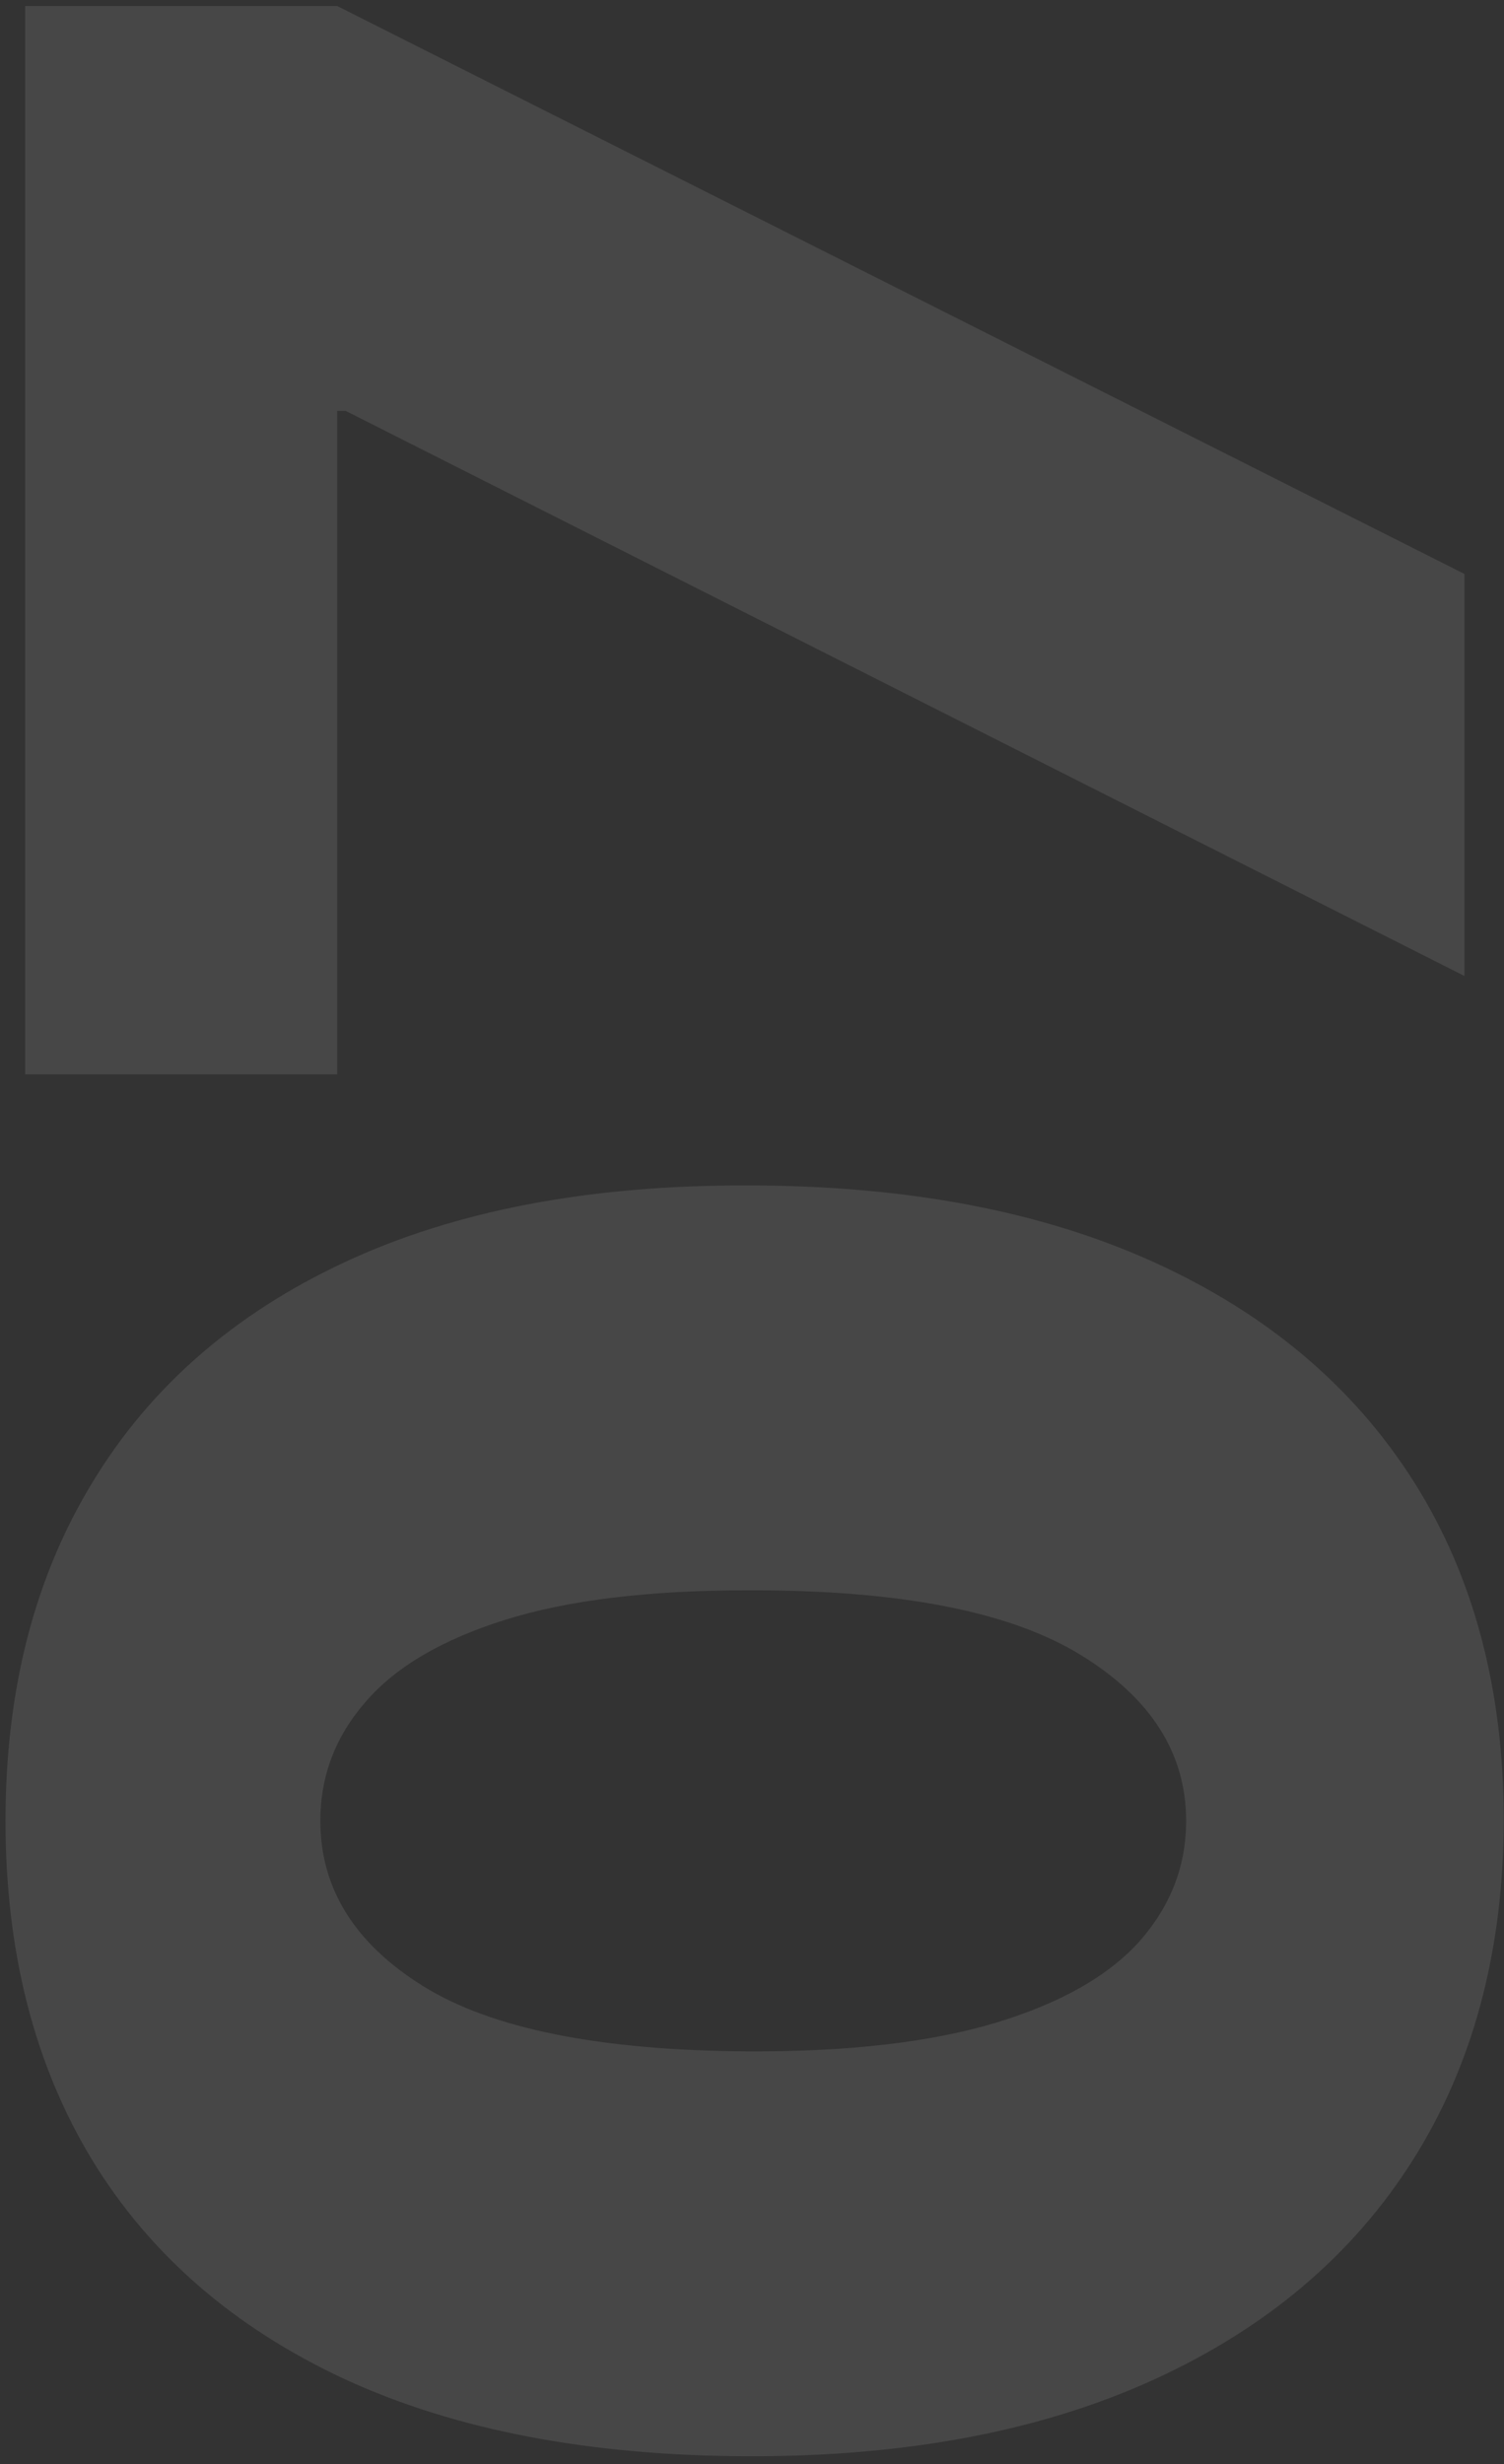 <?xml version="1.0" encoding="UTF-8"?> <svg xmlns="http://www.w3.org/2000/svg" width="152" height="249" viewBox="0 0 152 249" fill="none"><rect x="0" y="0" width="152" height="249" fill="#333333" stroke="none"/> <path d="M151.977 183.989C151.93 197.199 148.876 208.61 142.815 218.222C136.755 227.833 128.019 235.243 116.608 240.452C105.197 245.66 91.513 248.241 75.557 248.193C59.553 248.146 45.964 245.542 34.79 240.381C23.616 235.172 15.117 227.786 9.293 218.222C3.469 208.61 0.557 197.199 0.557 183.989C0.557 170.778 3.492 159.367 9.364 149.756C15.188 140.144 23.686 132.734 34.861 127.526C46.035 122.317 59.6 119.737 75.557 119.784C91.608 119.784 105.339 122.388 116.75 127.597C128.161 132.805 136.897 140.215 142.957 149.827C148.971 159.391 151.977 170.778 151.977 183.989ZM119.875 183.989C119.875 177.17 116.324 171.583 109.222 167.227C102.072 162.824 90.85 160.646 75.557 160.693C65.566 160.693 57.399 161.687 51.054 163.676C44.709 165.665 40.022 168.411 36.992 171.915C33.914 175.419 32.375 179.443 32.375 183.989C32.375 190.807 35.831 196.37 42.744 200.679C49.657 204.988 60.595 207.189 75.557 207.284C85.737 207.331 94.117 206.361 100.699 204.372C107.233 202.384 112.062 199.637 115.187 196.134C118.312 192.582 119.875 188.534 119.875 183.989ZM148 98.619L34.932 41.517L34.08 41.517L34.08 108.562L2.545 108.562L2.545 0.608L34.08 0.608L148 57.994L148 98.619Z" fill="white" fill-opacity="0.1"></path> </svg> 